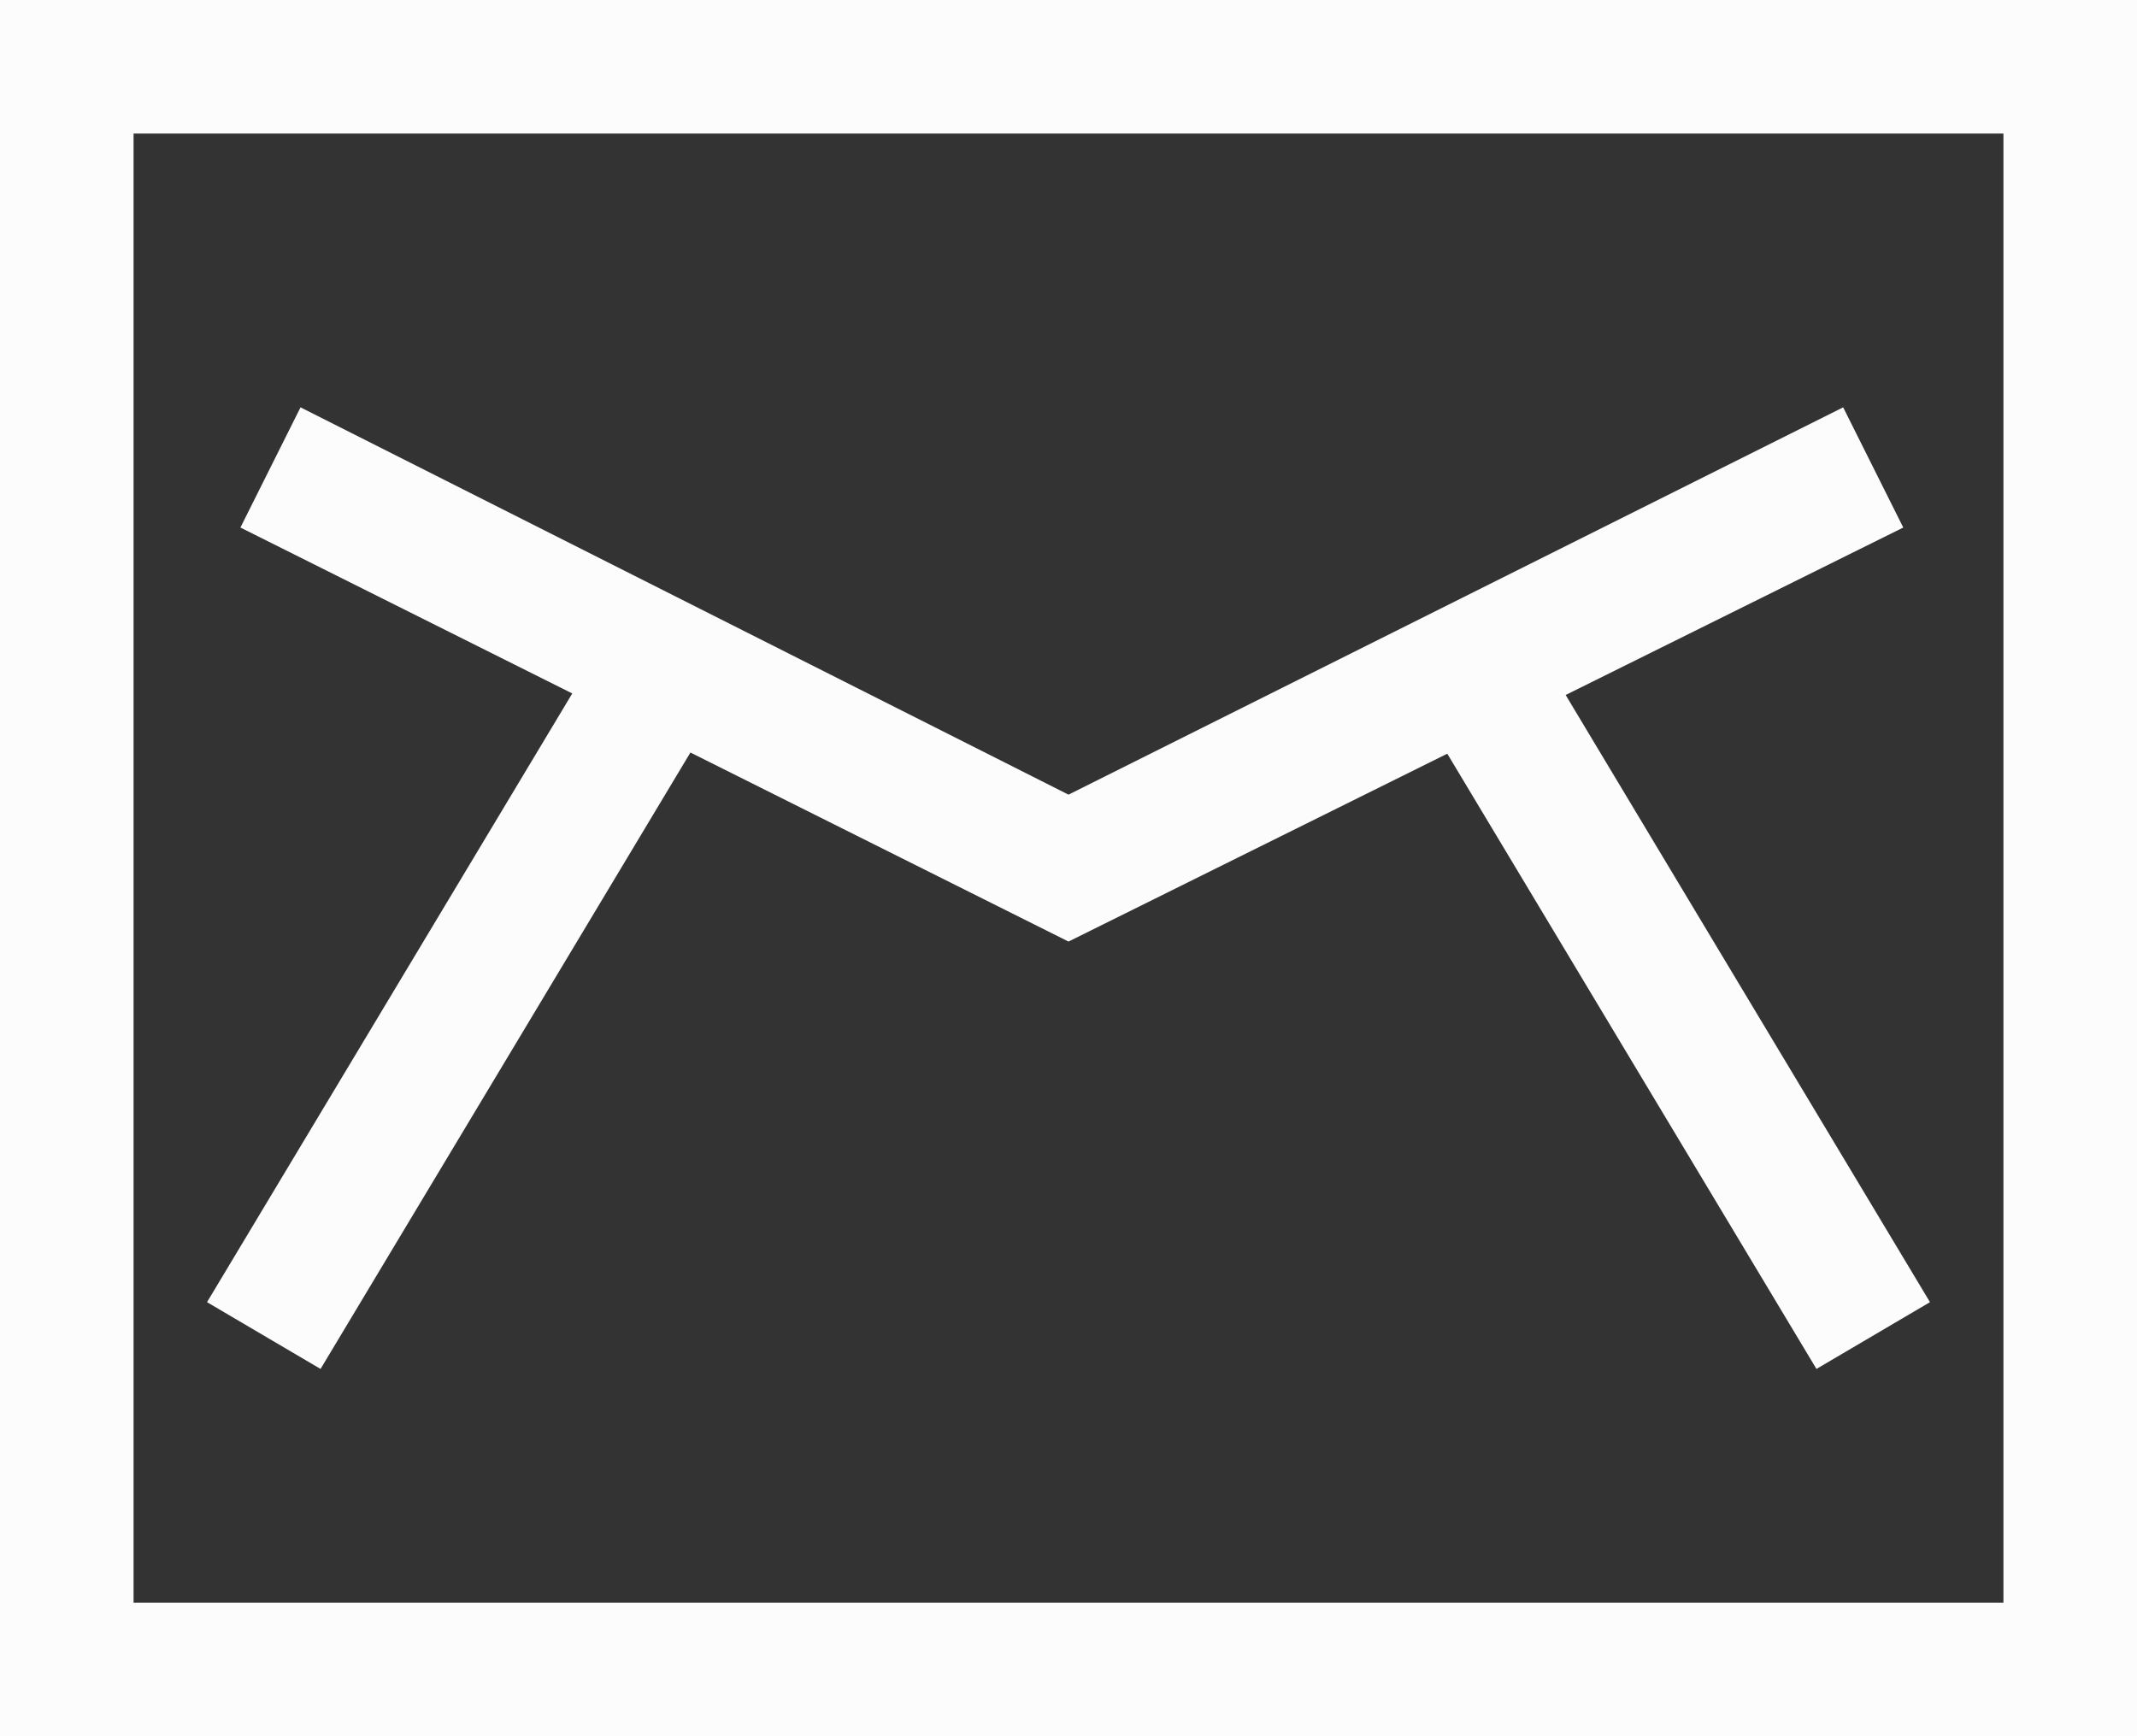 <?xml version="1.0" encoding="utf-8"?>
<!-- Generator: Adobe Illustrator 22.0.1, SVG Export Plug-In . SVG Version: 6.00 Build 0)  -->
<svg version="1.1" id="Layer_1" xmlns="http://www.w3.org/2000/svg" xmlns:xlink="http://www.w3.org/1999/xlink" x="0px" y="0px"
	 viewBox="0 0 32 26" style="enable-background:new 0 0 32 26;" xml:space="preserve">
<rect x="0" y="0" width="32" height="26" fill="#333333" stroke="none"/>
<style type="text/css">
	.st0{fill:#FCFCFC;}
</style>
<path class="st0" d="M32,26H0V0h32V26z M2,24h28V2H2V24z"/>
<path class="st0" d="M9.1,9.5l1.7,1l-6,10l-1.7-1L9.1,9.5z"/>
<path class="st0" d="M16,14.1L3.6,7.9l0.9-1.8L16,11.9l11.6-5.8l0.9,1.8L16,14.1z"/>
<path class="st0" d="M22.9,9.5l6,10l-1.7,1l-6-10L22.9,9.5z"/>
</svg>
